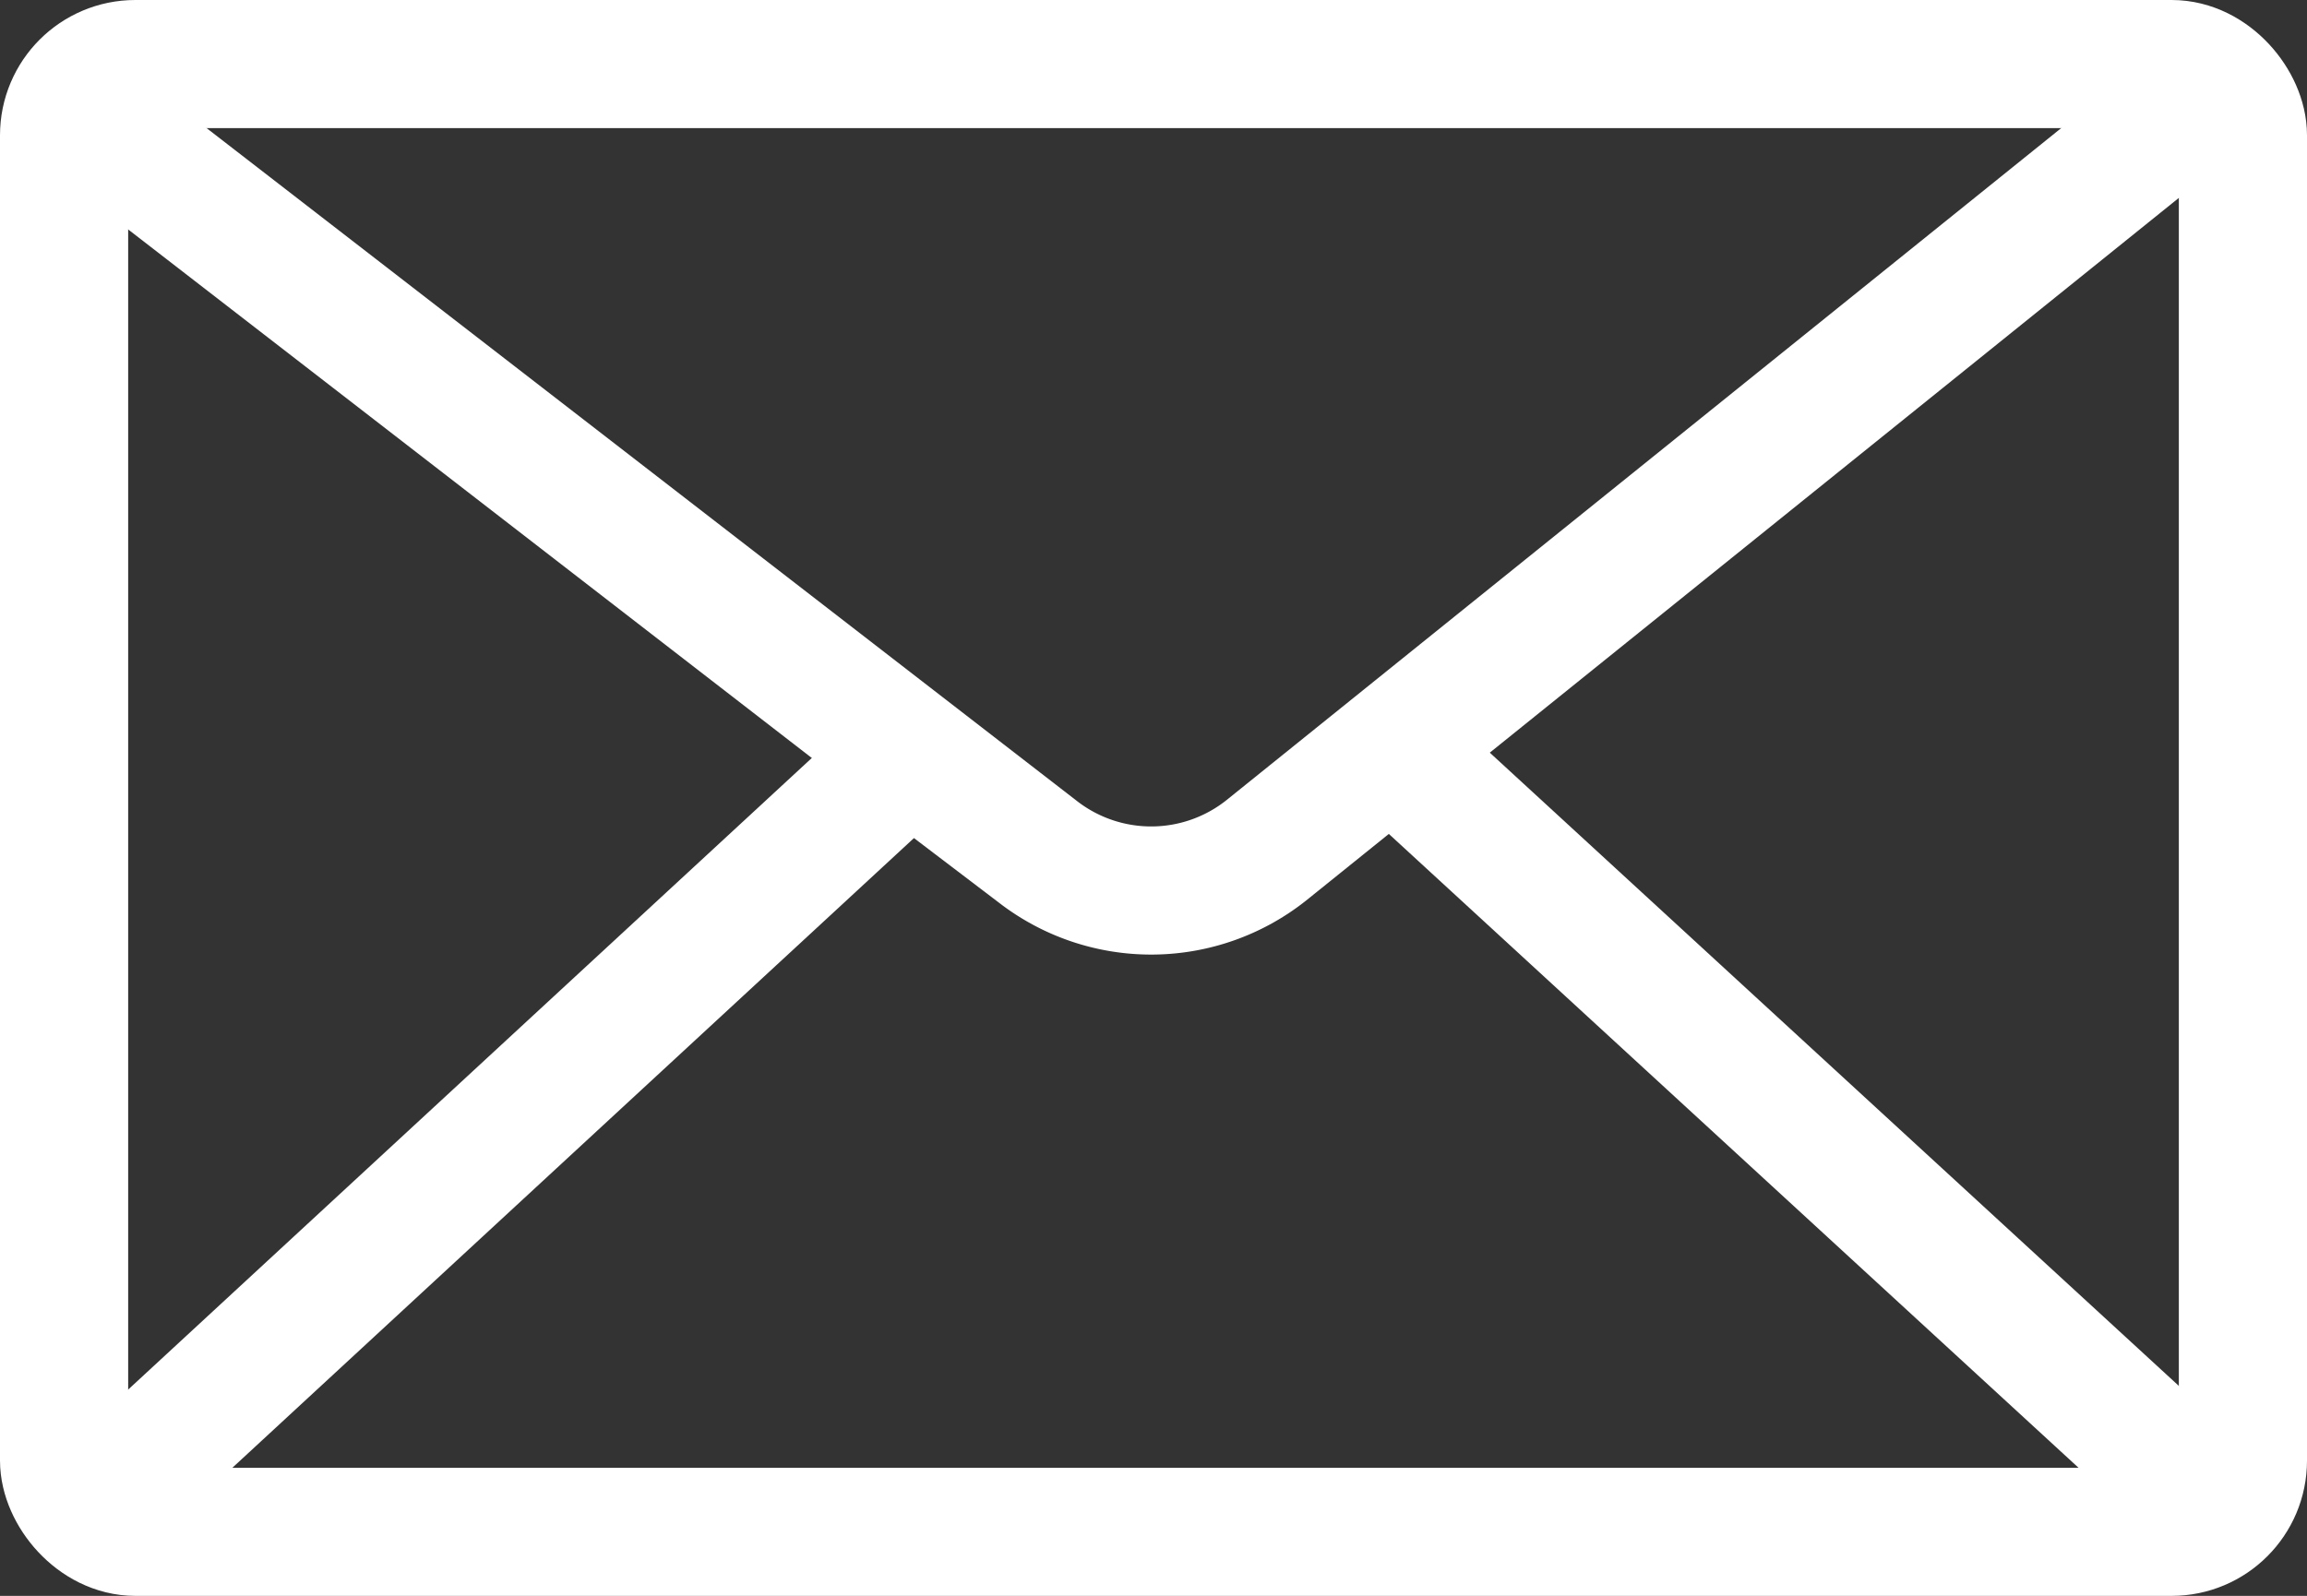 <svg xmlns="http://www.w3.org/2000/svg" width="36" height="24.91" viewBox="0 0 36 24.91">
  <rect x="0" y="0" width="36" height="24.91" fill="#333333" stroke="none"/>
  <g id="Сгруппировать_32" data-name="Сгруппировать 32" transform="translate(-75.149 -100.476)">
    <rect id="Прямоугольник_33" data-name="Прямоугольник 33" width="34" height="22.91" rx="1.112" transform="translate(76.149 101.476)" fill="none" stroke="#fff" stroke-width="2"/>
    <path id="Контур_45" data-name="Контур 45" d="M76.149,102.02l15.216,11.767a2.887,2.887,0,0,0,3.539-.034l15.245-12.277" fill="none" stroke="#fff" stroke-width="2"/>
    <line id="Линия_13" data-name="Линия 13" y1="12.41" x2="13.429" transform="translate(76.22 111.976)" fill="none" stroke="#fff" stroke-width="2"/>
    <line id="Линия_14" data-name="Линия 14" x1="13.5" y1="12.41" transform="translate(96.649 111.976)" fill="none" stroke="#fff" stroke-width="2"/>
  </g>
</svg>
